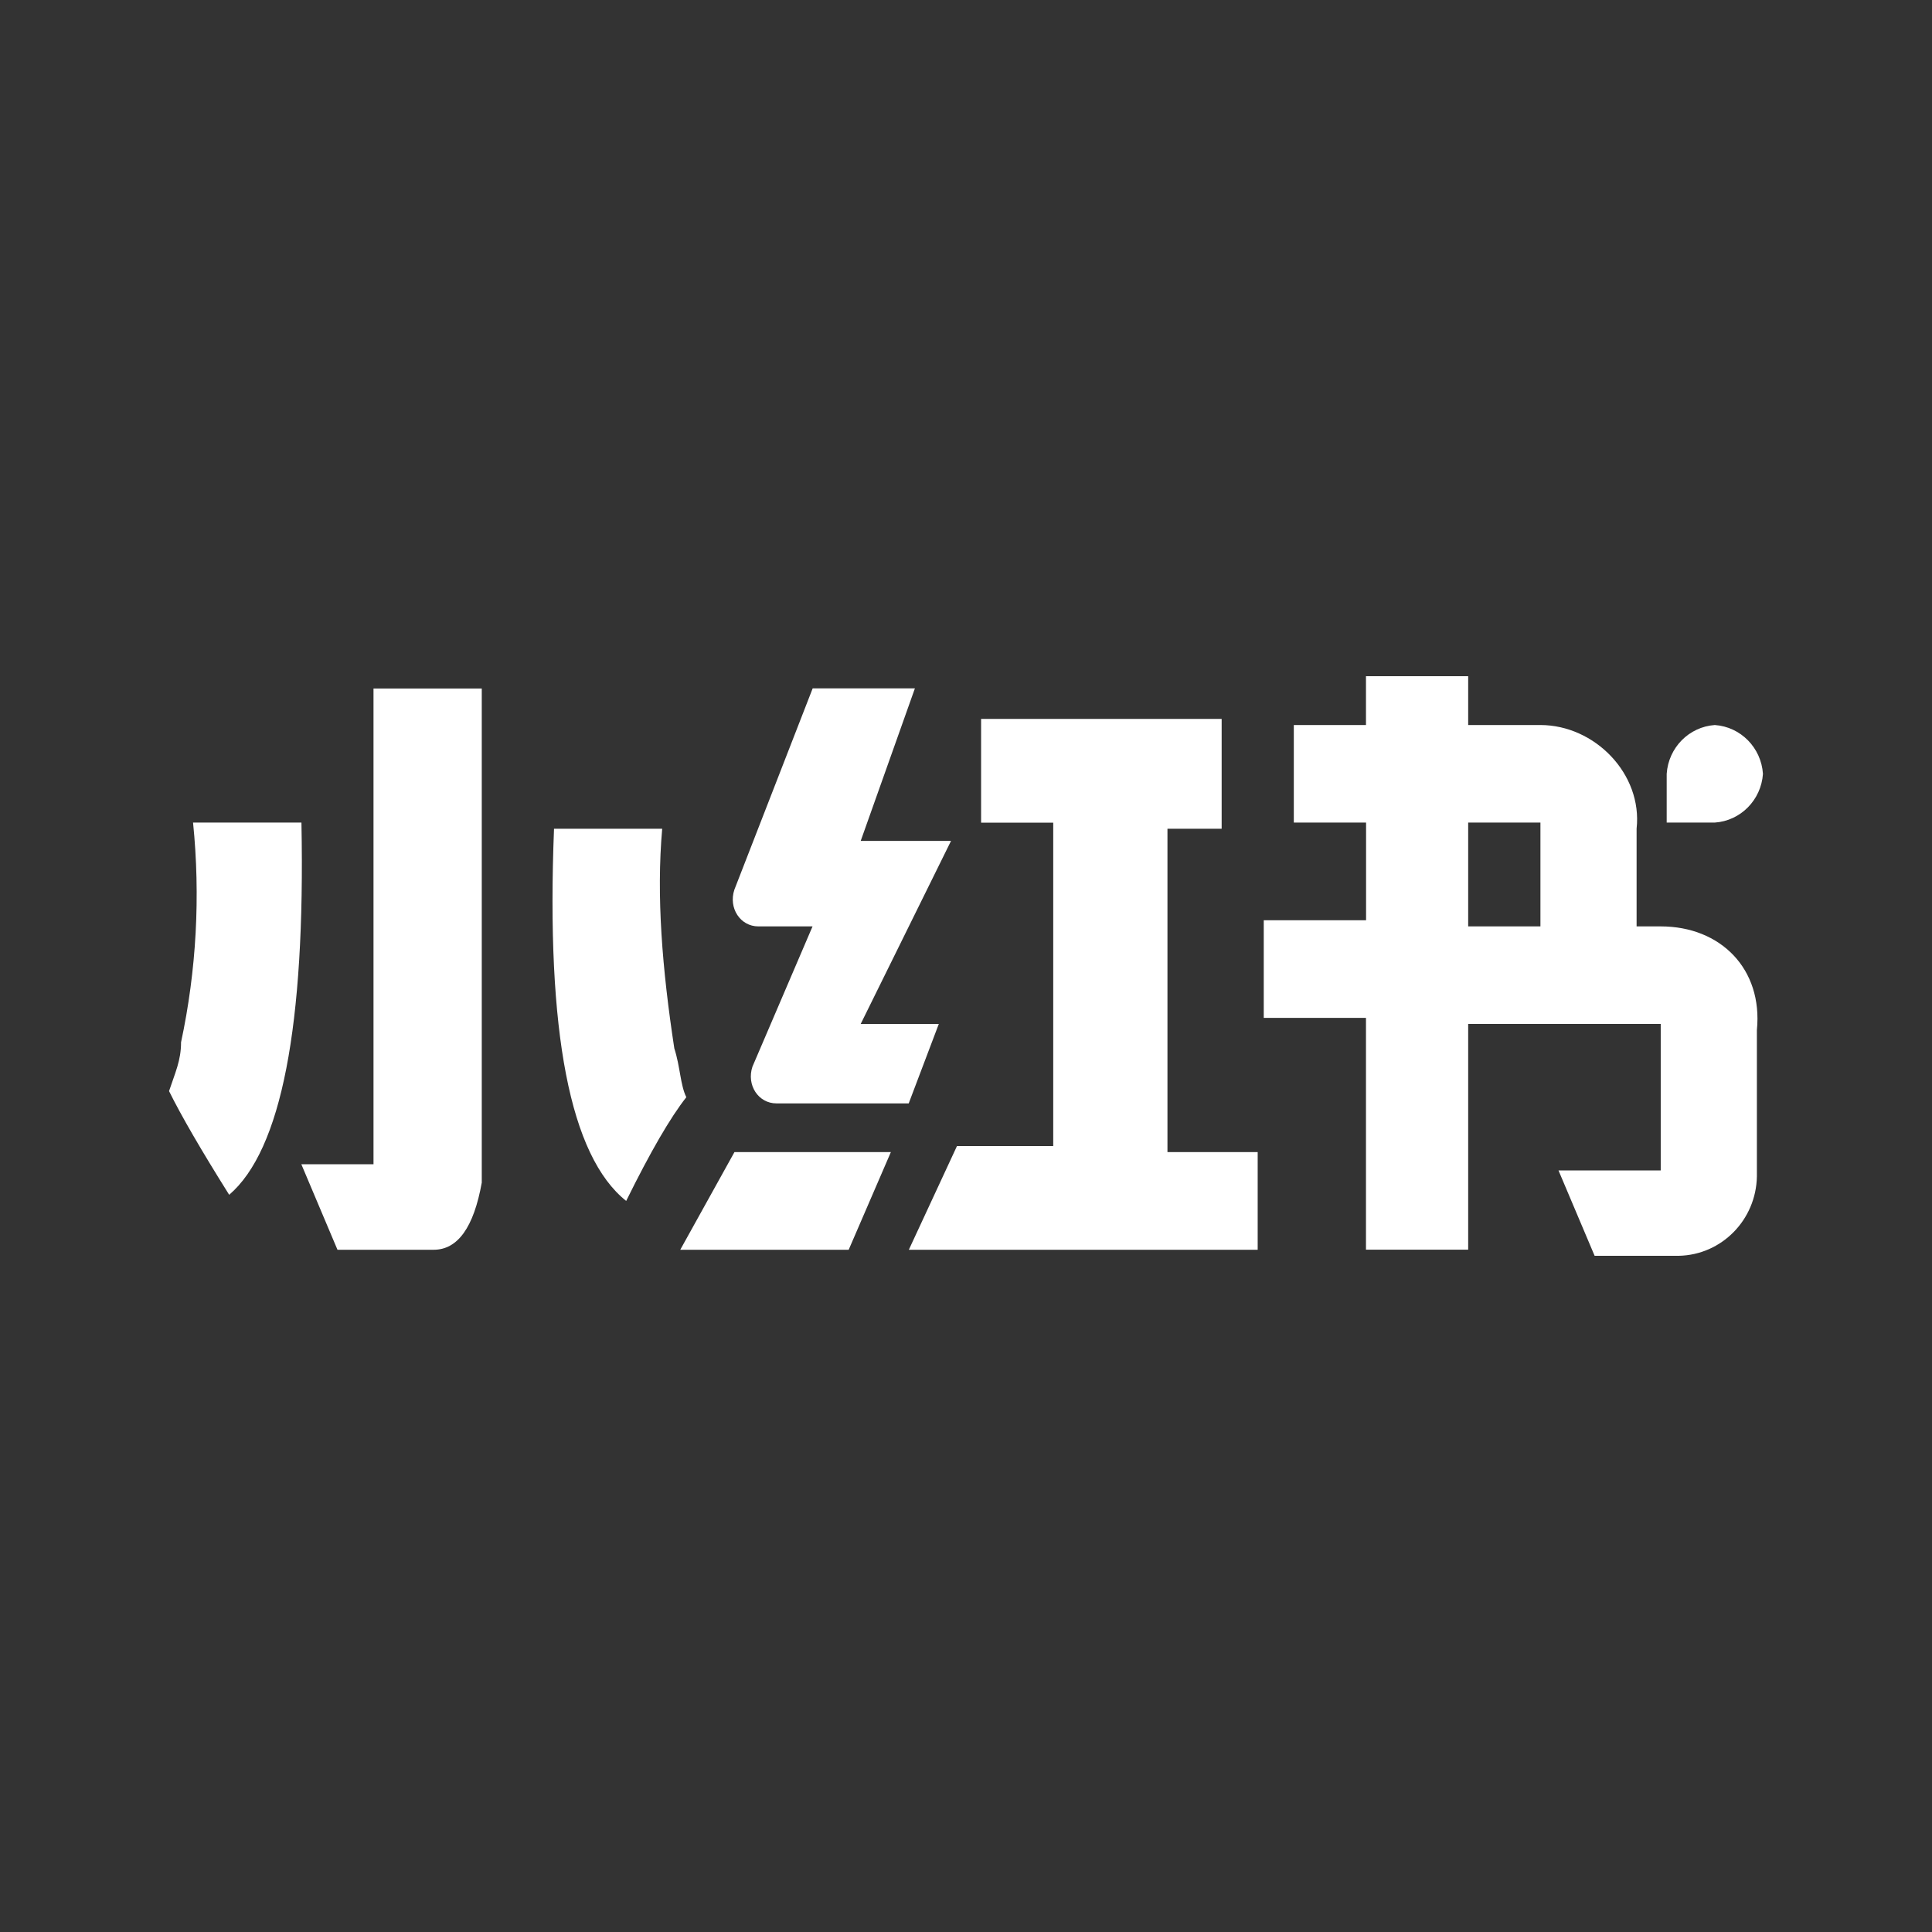<svg xmlns="http://www.w3.org/2000/svg" xmlns:xlink="http://www.w3.org/1999/xlink" fill="none" version="1.1" width="80"
	height="80" viewBox="0 0 80 80">
	<rect x="0" y="0" width="80" height="80" fill="#333333" stroke="none"/>
	<g>
		<g>
			<path
				d="M7.994,34.061C8.302,37.101,8.135,40.176,7.497,43.158C7.497,43.917,7.251,44.421,7,45.18Q7.748,46.697,9.49,49.474Q12.729,46.697,12.482,34.061L7.994,34.061ZM27.922,43.412C27.42,40.127,27.174,37.097,27.42,34.316L22.941,34.316Q22.44,46.947,25.929,49.728Q27.425,46.693,28.419,45.434C28.168,44.925,28.168,44.171,27.922,43.412ZM15.47,48.21L12.478,48.21L13.974,51.75L17.956,51.75Q19.452,51.75,19.949,48.969L19.949,28.509L15.466,28.509L15.466,48.215L15.47,48.21ZM35.64,42.399L39.38,34.82L35.64,34.82L37.884,28.504L33.651,28.504L30.408,36.842C30.157,37.601,30.654,38.36,31.402,38.36L33.646,38.36L31.156,44.171C30.905,44.93,31.402,45.689,32.15,45.689L37.628,45.689L38.874,42.399L35.644,42.399L35.64,42.399ZM30.412,47.706L28.168,51.75L35.142,51.75L36.889,47.706L30.408,47.706L30.412,47.706ZM48.342,34.316L50.586,34.316L50.586,29.768L40.625,29.768L40.625,34.066L43.612,34.066L43.612,47.456L39.626,47.456L37.633,51.75L52.078,51.75L52.078,47.706L48.342,47.706L48.342,34.316ZM68.767,38.36L67.768,38.36L67.768,34.316C68.019,32.039,66.026,30.022,63.786,30.022L60.794,30.022L60.794,28L56.562,28L56.562,30.022L53.574,30.022L53.574,34.061L56.566,34.061L56.566,38.105L52.329,38.105L52.329,42.149L56.562,42.149L56.562,51.746L60.794,51.746L60.794,42.399L68.767,42.399L68.767,48.465L64.534,48.465L66.03,52L69.515,52C71.288,51.964,72.716,50.514,72.749,48.715L72.749,42.654C73,40.127,71.253,38.36,68.767,38.36ZM63.786,38.36L60.794,38.36L60.794,34.061L63.786,34.061L63.786,38.36ZM73,32.044C72.928,30.959,72.076,30.095,71.007,30.022C69.937,30.095,69.086,30.959,69.014,32.044L69.014,34.061L71.007,34.061C72.075,33.988,72.925,33.127,73,32.044Z"
				fill="#ffffff" fill-opacity="1" style="mix-blend-mode:passthrough" />
		</g>
	</g>
</svg>